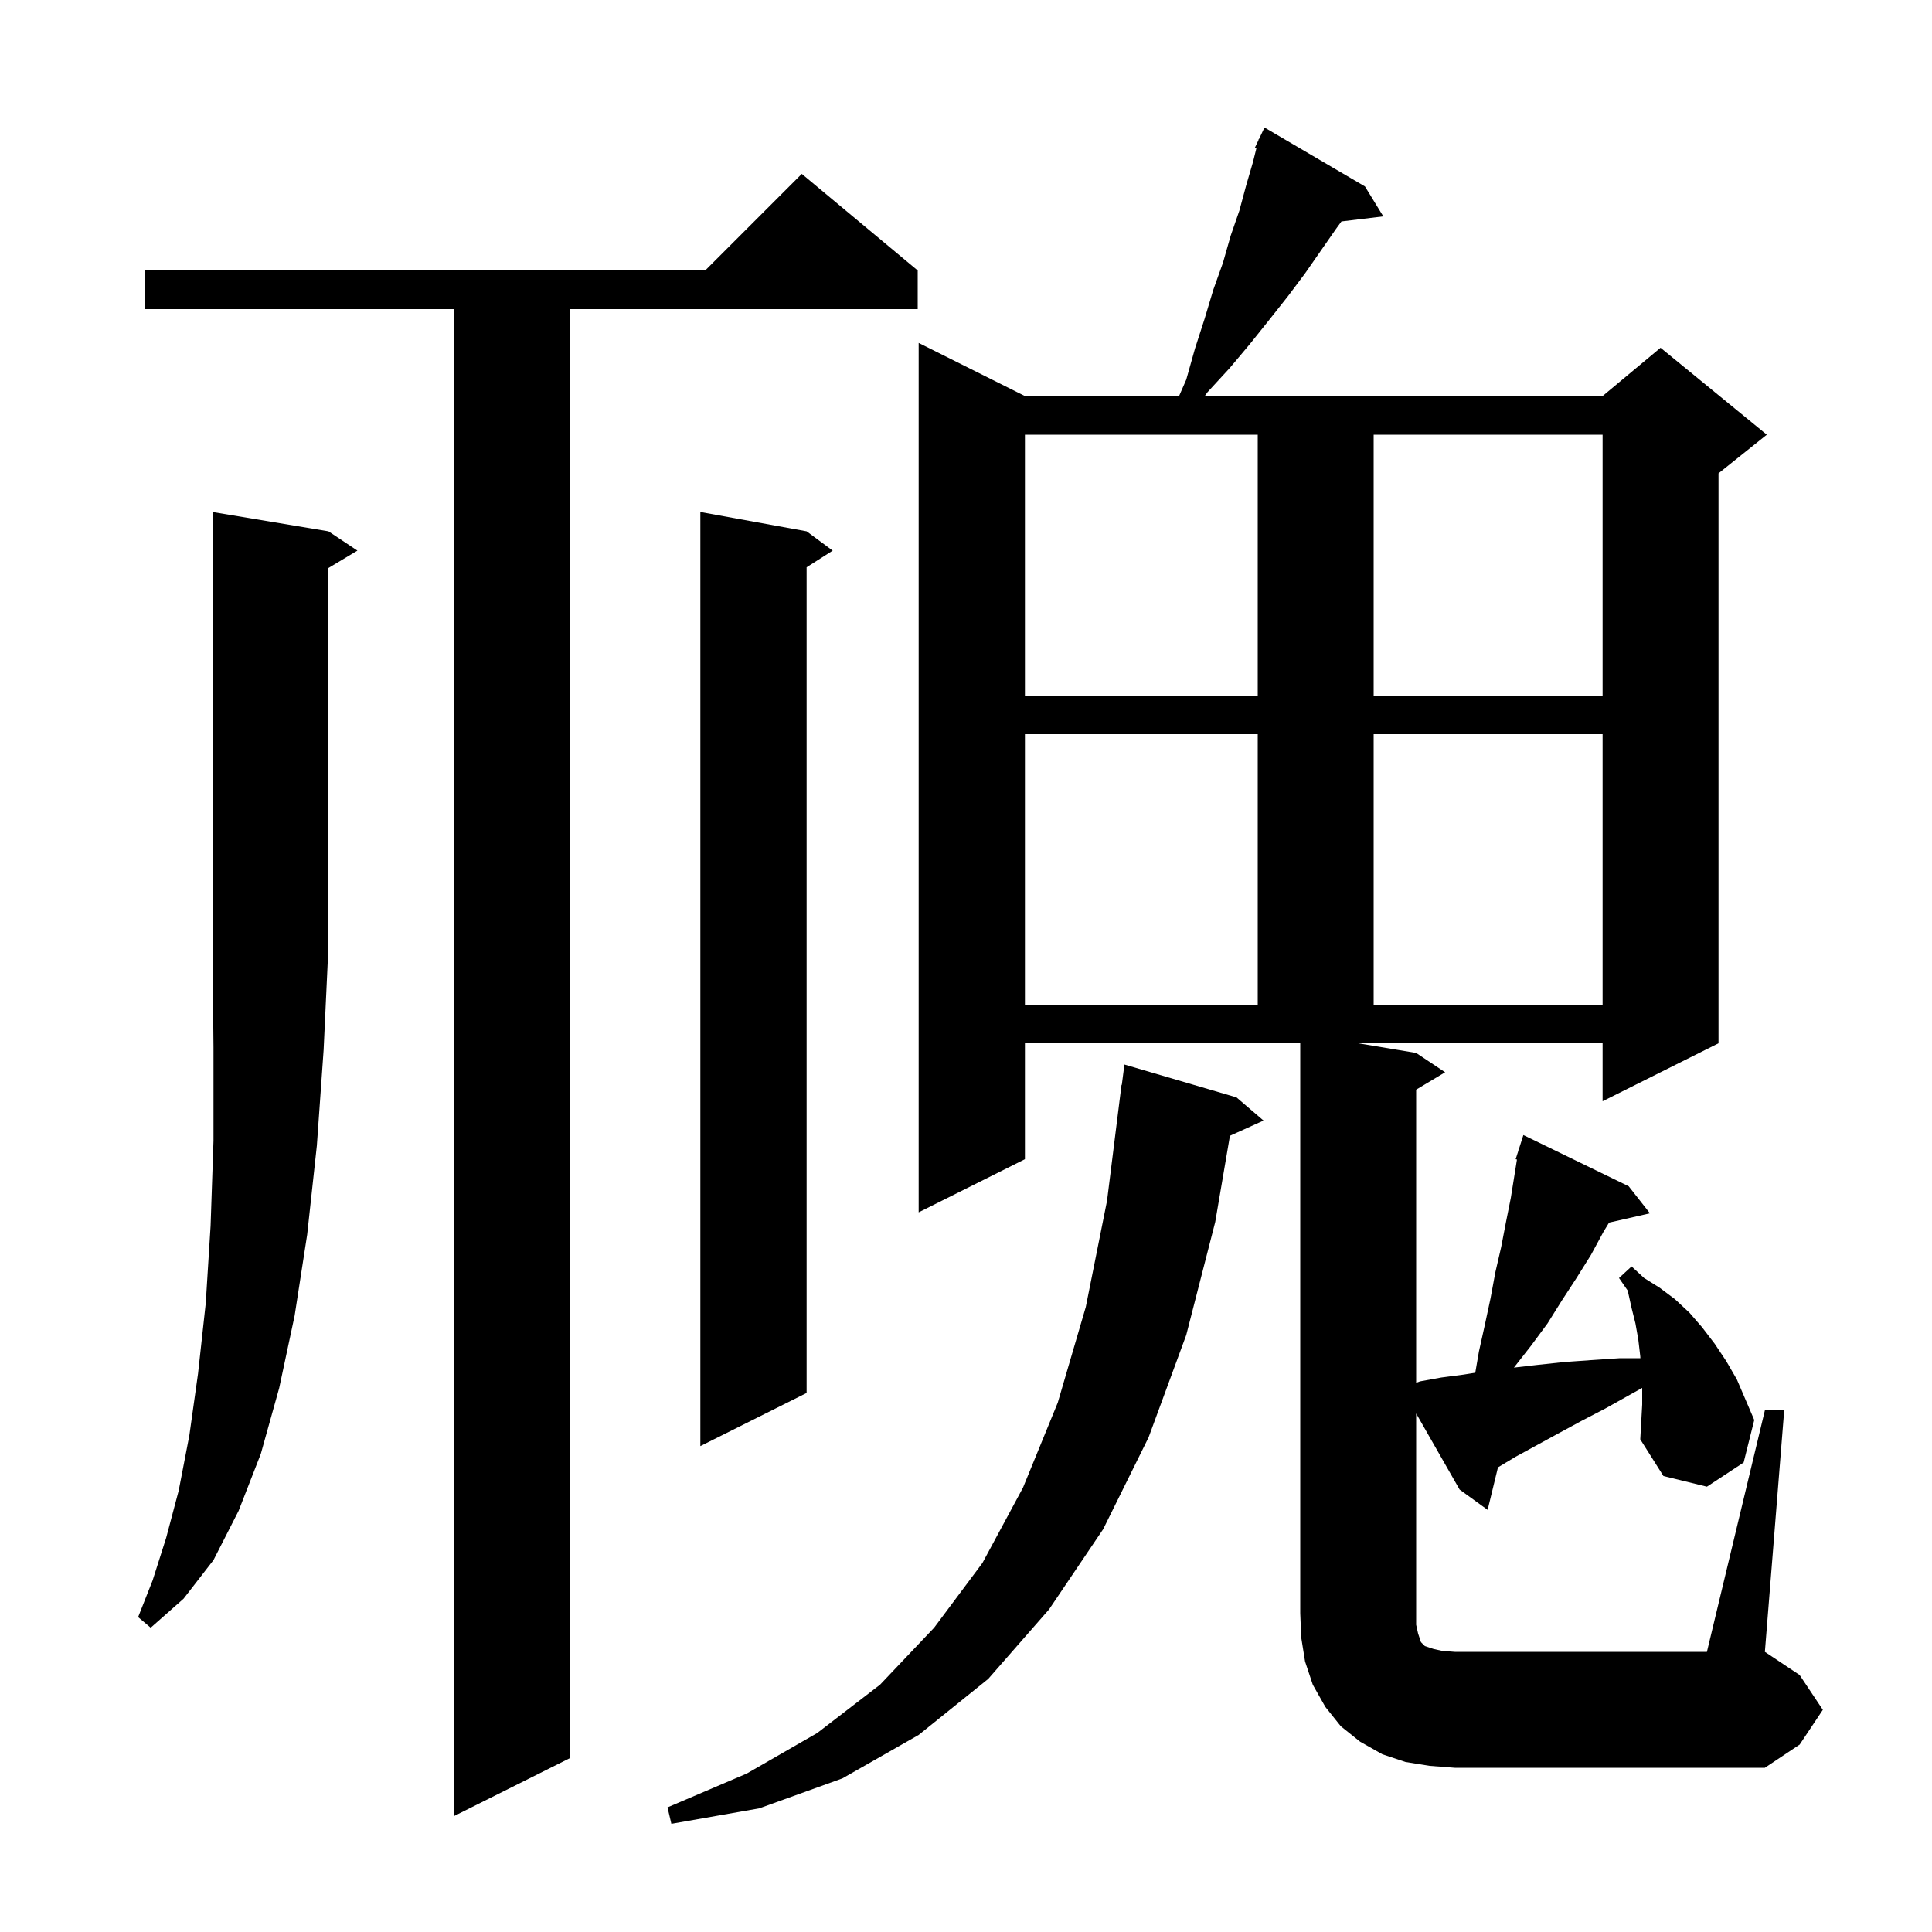 <svg xmlns="http://www.w3.org/2000/svg" xmlns:xlink="http://www.w3.org/1999/xlink" version="1.1" baseProfile="full" viewBox="0 0 200 200" width="200" height="200"><g fill="currentColor"><path d="M 128.0 113.6 L 130.8 116.0 L 127.322 117.575 L 125.8 126.5 L 122.8 138.2 L 118.9 148.8 L 114.2 158.3 L 108.6 166.6 L 102.3 173.8 L 95.1 179.6 L 87.2 184.1 L 78.6 187.2 L 69.5 188.8 L 69.1 187.1 L 77.3 183.6 L 84.6 179.4 L 91.1 174.4 L 96.7 168.5 L 101.7 161.8 L 105.9 154.0 L 109.5 145.2 L 112.4 135.3 L 114.6 124.3 L 116.1 112.3 L 116.129 112.303 L 116.4 110.2 Z M 95.0 28.0 L 95.0 32.0 L 59.0 32.0 L 59.0 182.0 L 47.0 188.0 L 47.0 32.0 L 15.0 32.0 L 15.0 28.0 L 73.0 28.0 L 83.0 18.0 Z M 34.0 55.0 L 37.0 57.0 L 34.0 58.8 L 34.0 98.0 L 33.5 108.7 L 32.8 118.6 L 31.8 127.8 L 30.5 136.2 L 28.9 143.7 L 27.0 150.5 L 24.7 156.4 L 22.1 161.5 L 19.0 165.5 L 15.6 168.5 L 14.3 167.4 L 15.8 163.6 L 17.2 159.2 L 18.5 154.3 L 19.6 148.6 L 20.5 142.2 L 21.3 134.9 L 21.8 126.9 L 22.1 118.1 L 22.1 108.4 L 22.0 98.0 L 22.0 53.0 Z M 170.0 143.7 L 169.999 143.678 L 168.7 144.4 L 166.2 145.8 L 163.7 147.1 L 161.3 148.4 L 156.9 150.8 L 155.069 151.899 L 154.0 156.3 L 151.1 154.2 L 146.6 146.325 L 146.6 168.2 L 146.8 169.1 L 147.1 170.0 L 147.5 170.4 L 148.4 170.7 L 149.3 170.9 L 150.6 171.0 L 176.7 171.0 L 182.7 146.0 L 184.7 146.0 L 182.7 171.0 L 186.3 173.4 L 188.7 177.0 L 186.3 180.6 L 182.7 183.0 L 150.6 183.0 L 148.0 182.8 L 145.5 182.4 L 143.1 181.6 L 140.8 180.3 L 138.8 178.7 L 137.2 176.7 L 135.9 174.4 L 135.1 172.0 L 134.7 169.5 L 134.6 167.0 L 134.6 108.0 L 106.1 108.0 L 106.1 120.0 L 95.1 125.5 L 95.1 35.5 L 106.1 41.0 L 122.056 41.0 L 122.8 39.3 L 123.7 36.1 L 124.7 33.0 L 125.6 30.0 L 126.6 27.2 L 127.4 24.4 L 128.3 21.8 L 129.0 19.2 L 129.7 16.8 L 130.061 15.356 L 129.9 15.3 L 130.268 14.526 L 130.3 14.4 L 130.324 14.41 L 130.9 13.2 L 141.3 19.3 L 143.2 22.4 L 138.865 22.923 L 138.3 23.7 L 135.1 28.3 L 133.3 30.7 L 131.4 33.1 L 129.4 35.6 L 127.3 38.1 L 125.0 40.6 L 124.714 41.0 L 165.9 41.0 L 171.9 36.0 L 182.9 45.0 L 177.9 49.0 L 177.9 108.0 L 165.9 114.0 L 165.9 108.0 L 140.6 108.0 L 146.6 109.0 L 149.6 111.0 L 146.6 112.8 L 146.6 143.147 L 147.0 143.0 L 149.2 142.6 L 151.5 142.3 L 152.72 142.105 L 153.1 139.9 L 153.7 137.2 L 154.3 134.4 L 154.8 131.7 L 155.4 129.1 L 155.9 126.5 L 156.4 124.0 L 157.035 120.032 L 156.9 120.0 L 157.18 119.125 L 157.2 119.0 L 157.218 119.006 L 157.7 117.5 L 168.6 122.8 L 170.8 125.6 L 166.569 126.565 L 166.0 127.5 L 164.7 129.9 L 163.2 132.3 L 161.7 134.6 L 160.2 137.0 L 158.5 139.3 L 156.72 141.575 L 159.1 141.3 L 161.9 141.0 L 164.7 140.8 L 167.7 140.6 L 169.812 140.6 L 169.8 140.4 L 169.6 138.7 L 169.3 137.0 L 168.9 135.4 L 168.5 133.6 L 167.6 132.3 L 168.9 131.1 L 170.2 132.3 L 171.8 133.3 L 173.4 134.5 L 174.9 135.9 L 176.2 137.4 L 177.5 139.1 L 178.7 140.9 L 179.8 142.8 L 181.6 147.0 L 180.5 151.4 L 176.7 153.9 L 172.2 152.8 L 169.8 149.0 L 170.0 145.4 Z M 83.5 55.0 L 86.2 57.0 L 83.5 58.723 L 83.5 144.2 L 72.5 149.7 L 72.5 53.0 Z M 106.1 76.0 L 106.1 104.0 L 130.2 104.0 L 130.2 76.0 Z M 142.2 76.0 L 142.2 104.0 L 165.9 104.0 L 165.9 76.0 Z M 106.1 45.0 L 106.1 72.0 L 130.2 72.0 L 130.2 45.0 Z M 142.2 45.0 L 142.2 72.0 L 165.9 72.0 L 165.9 45.0 Z "/></g></svg>
